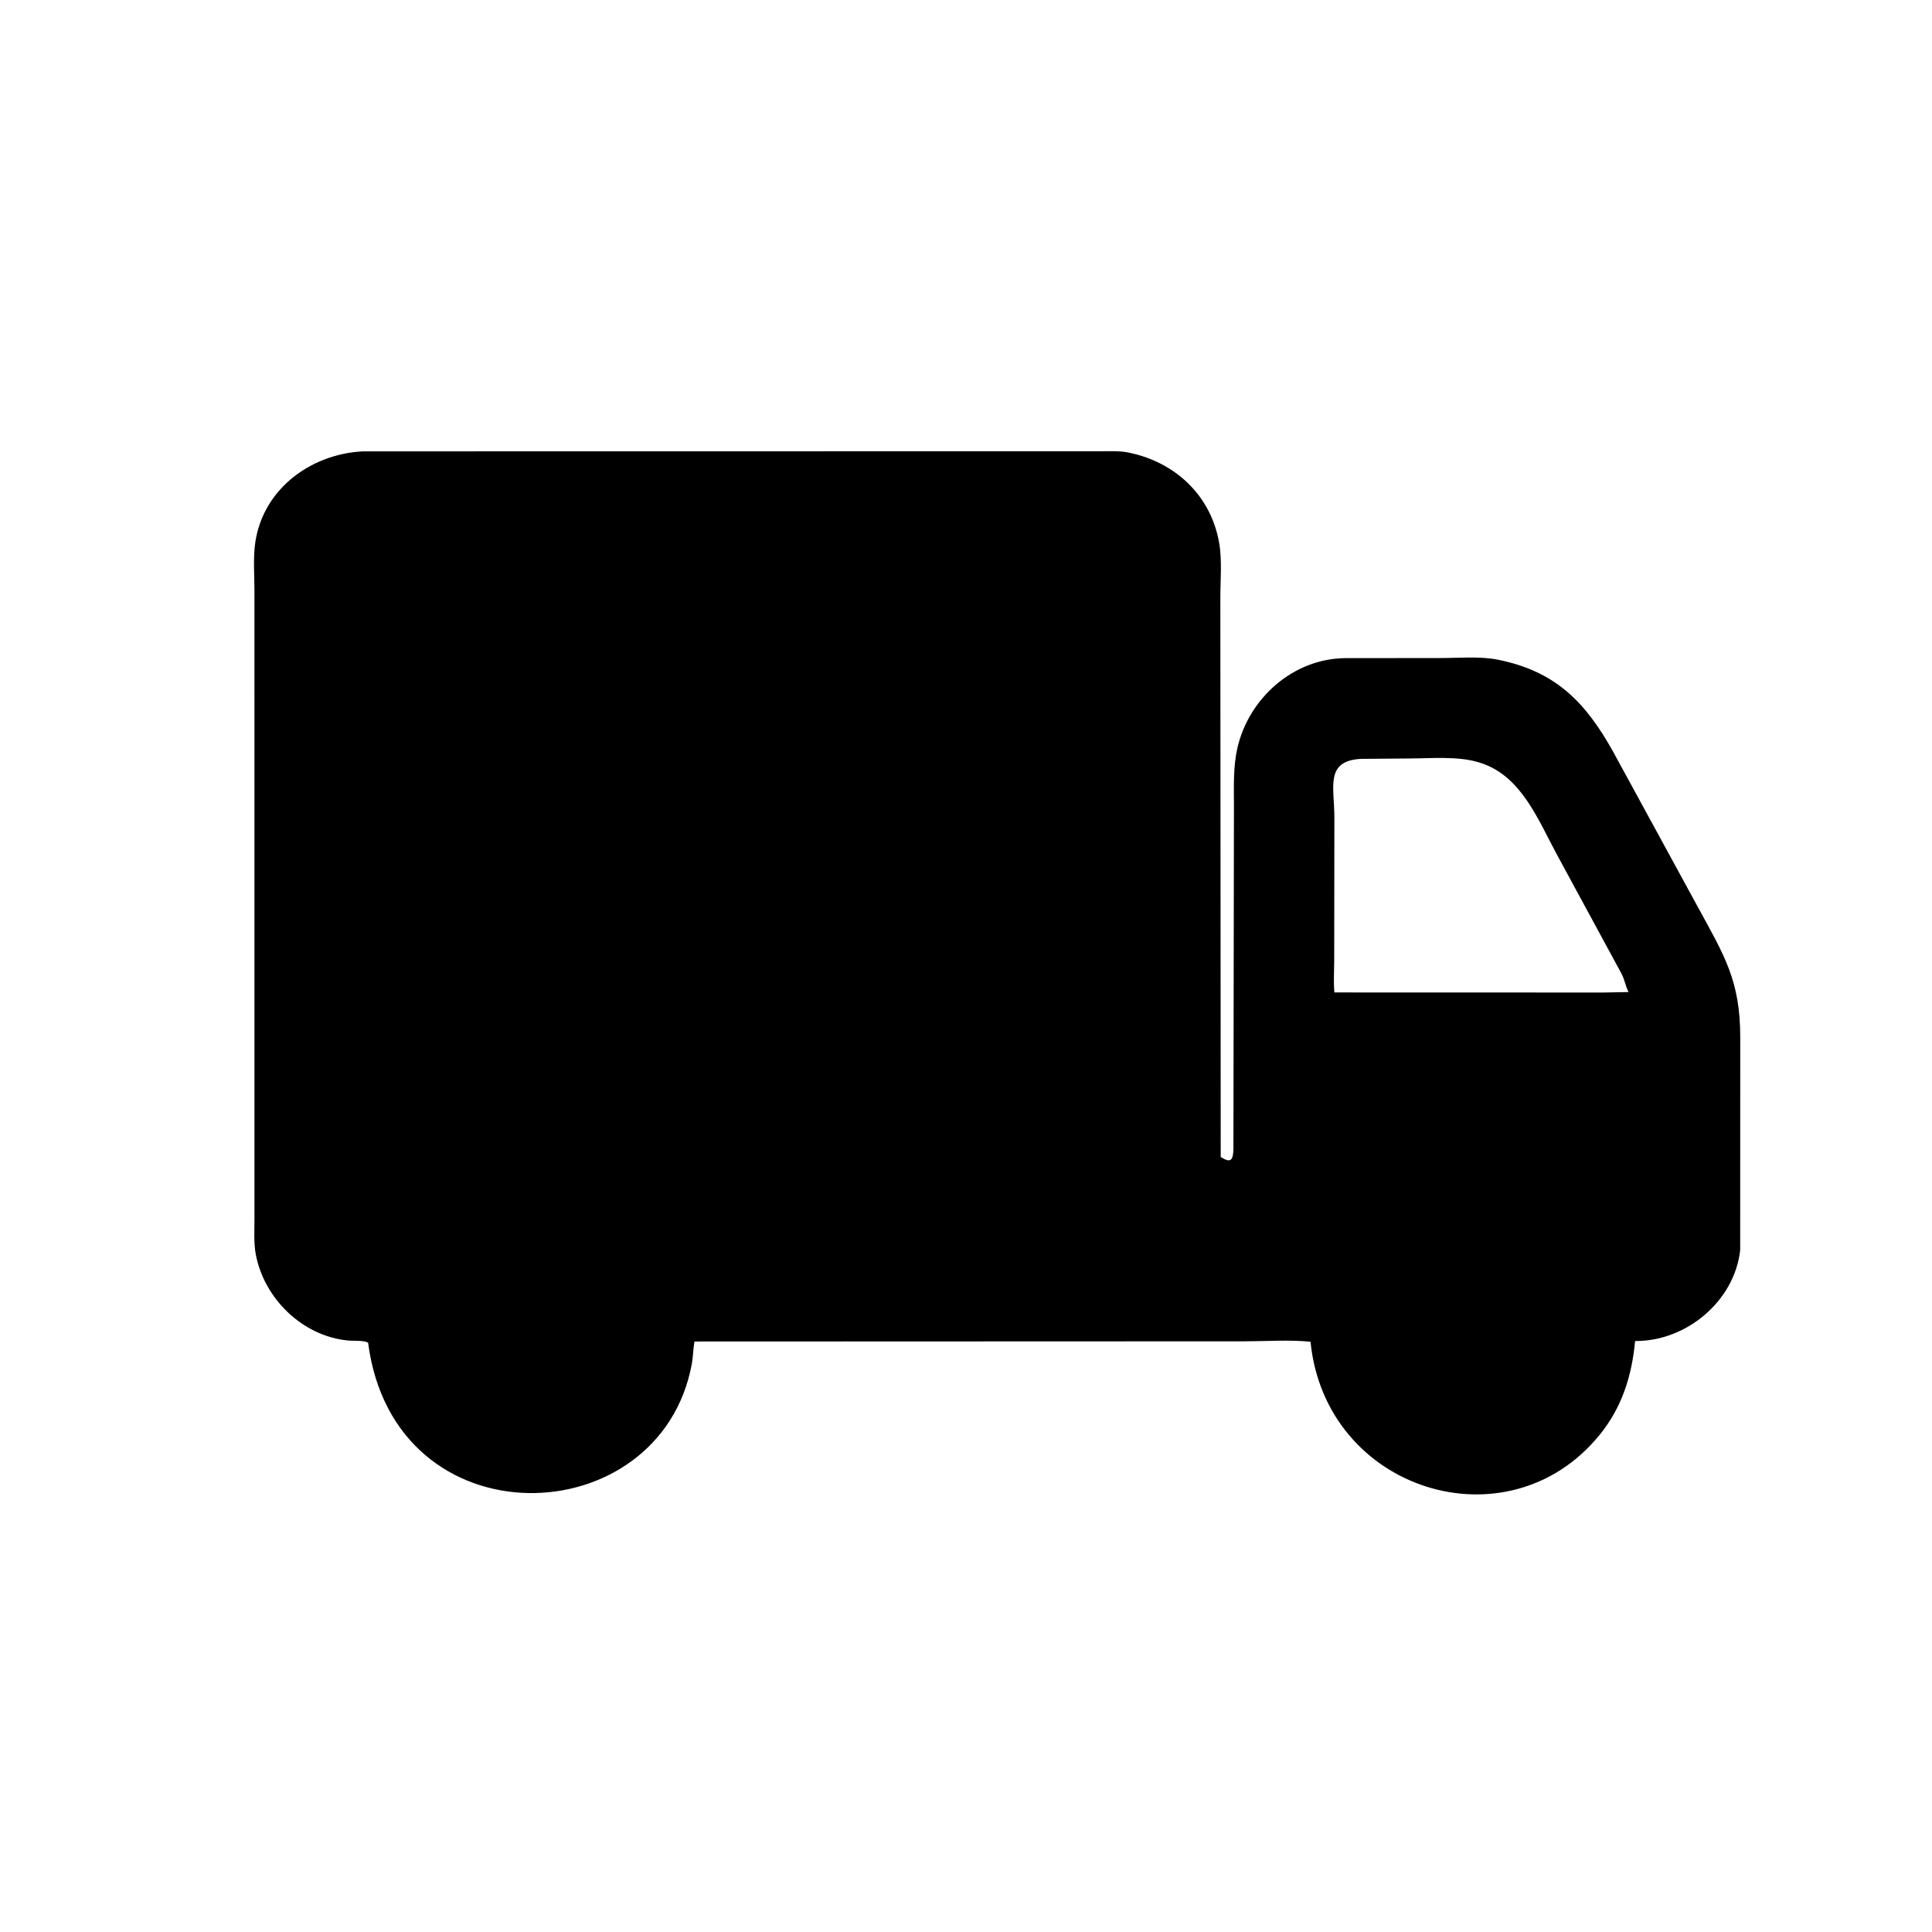 <svg version="1.1" xmlns="http://www.w3.org/2000/svg" style="display: block;" viewBox="0 0 2048 2048" width="640" height="640">
<path transform="translate(0,0)" fill="rgb(0,0,0)" d="M 384.815 478.458 L 1168.12 478.342 C 1177.29 478.35 1187.17 477.853 1196.18 479.709 L 1197.5 479.997 C 1246.14 490.257 1283.44 525.289 1292.3 575.108 C 1295.61 593.768 1293.59 615.498 1293.61 634.577 L 1294.01 1226.47 C 1304.92 1233.39 1307.01 1229.62 1307.47 1218.63 L 1308.03 853.52 C 1308 833.739 1307.2 812.878 1311.56 793.459 C 1323.43 740.452 1370.58 698.145 1426 697.655 L 1526.58 697.559 C 1546.45 697.57 1568.94 695.446 1588.34 699.399 C 1650.09 711.977 1681.2 745.349 1709.98 796.828 L 1799.87 961.602 C 1828.2 1013.4 1844.64 1039.79 1844.73 1099.08 L 1844.67 1325.24 C 1838.61 1379.26 1787.77 1421.5 1734.31 1421.53 L 1733.28 1421.53 C 1729.77 1458.67 1719.43 1491.79 1695.58 1521.12 C 1598.35 1640.68 1404.92 1580.34 1389.21 1422.3 C 1366.57 1420.05 1342.14 1421.84 1319.29 1421.84 L 736.167 1422.05 C 734.729 1429.85 734.815 1437.8 733.364 1445.71 C 700.052 1627.19 417.774 1636.99 390.192 1423.21 C 384.658 1420.57 374.376 1421.6 368 1420.92 C 320.224 1415.82 280.14 1376.53 271.204 1330 C 268.906 1318.04 269.737 1305.09 269.727 1292.94 L 269.718 625.899 C 269.718 610.991 268.509 594.766 269.993 579.976 C 275.928 520.826 327.543 481.274 384.815 478.458 z M 1442.48 804.439 C 1404.25 806.656 1414.51 834.381 1414.49 866.374 L 1414.32 1016.39 C 1414.32 1028.07 1413.47 1040.43 1414.5 1052.04 L 1699.5 1052.12 L 1726.33 1051.62 C 1723.16 1045.54 1722.33 1038.82 1719.07 1032.54 L 1649.43 904.105 C 1630.22 868.351 1612.28 822.602 1569.89 808.845 L 1568.4 808.376 C 1545.83 801.165 1516.93 804.022 1493.16 804.02 L 1442.48 804.439 z"/>
</svg>
